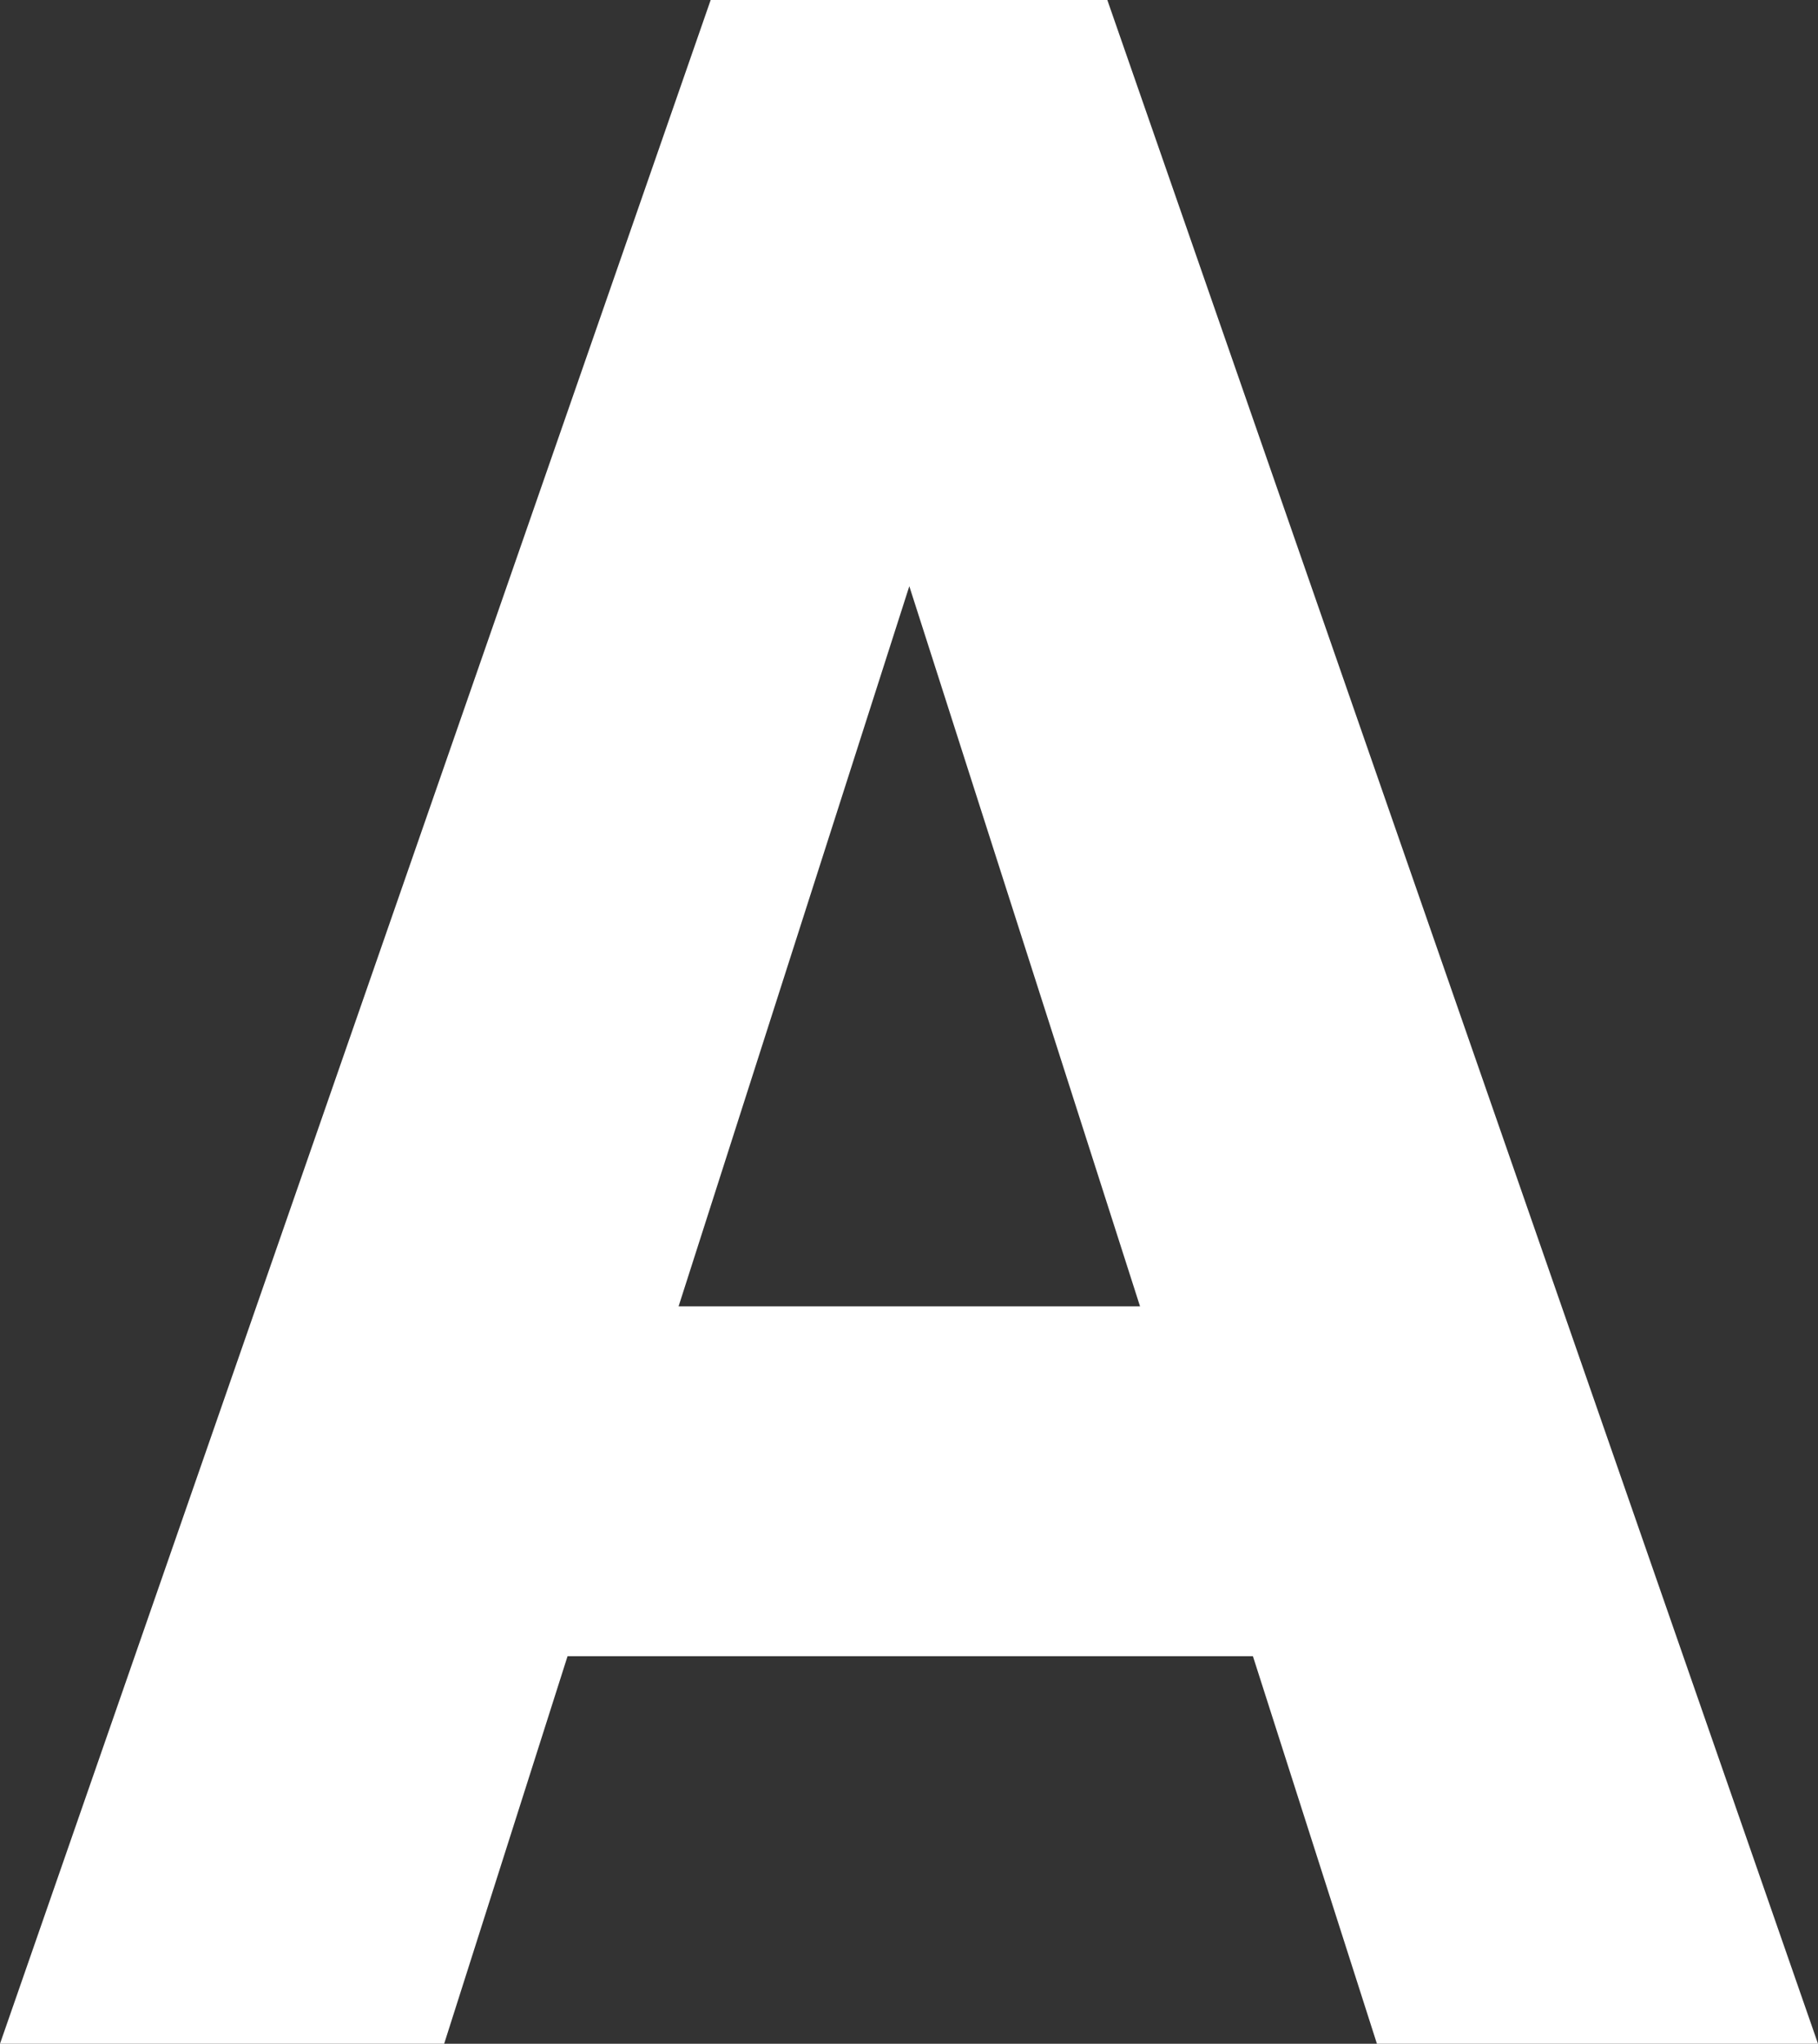 <svg xmlns="http://www.w3.org/2000/svg" viewBox="0 0 29.47 33.12"><rect x="0" y="0" width="29.47" height="33.12" fill="#333333" stroke="none"/><title>アセット 2</title><g data-name="レイヤー 2"><path d="M0 33.12L11.52 0h6.43l11.52 33.12h-7.15l-2.01-6.28H9.2L7.2 33.12zm11-11.95h7.48L14.74 9.5z" data-name="service_a" style="fill:#fff"/></g></svg>